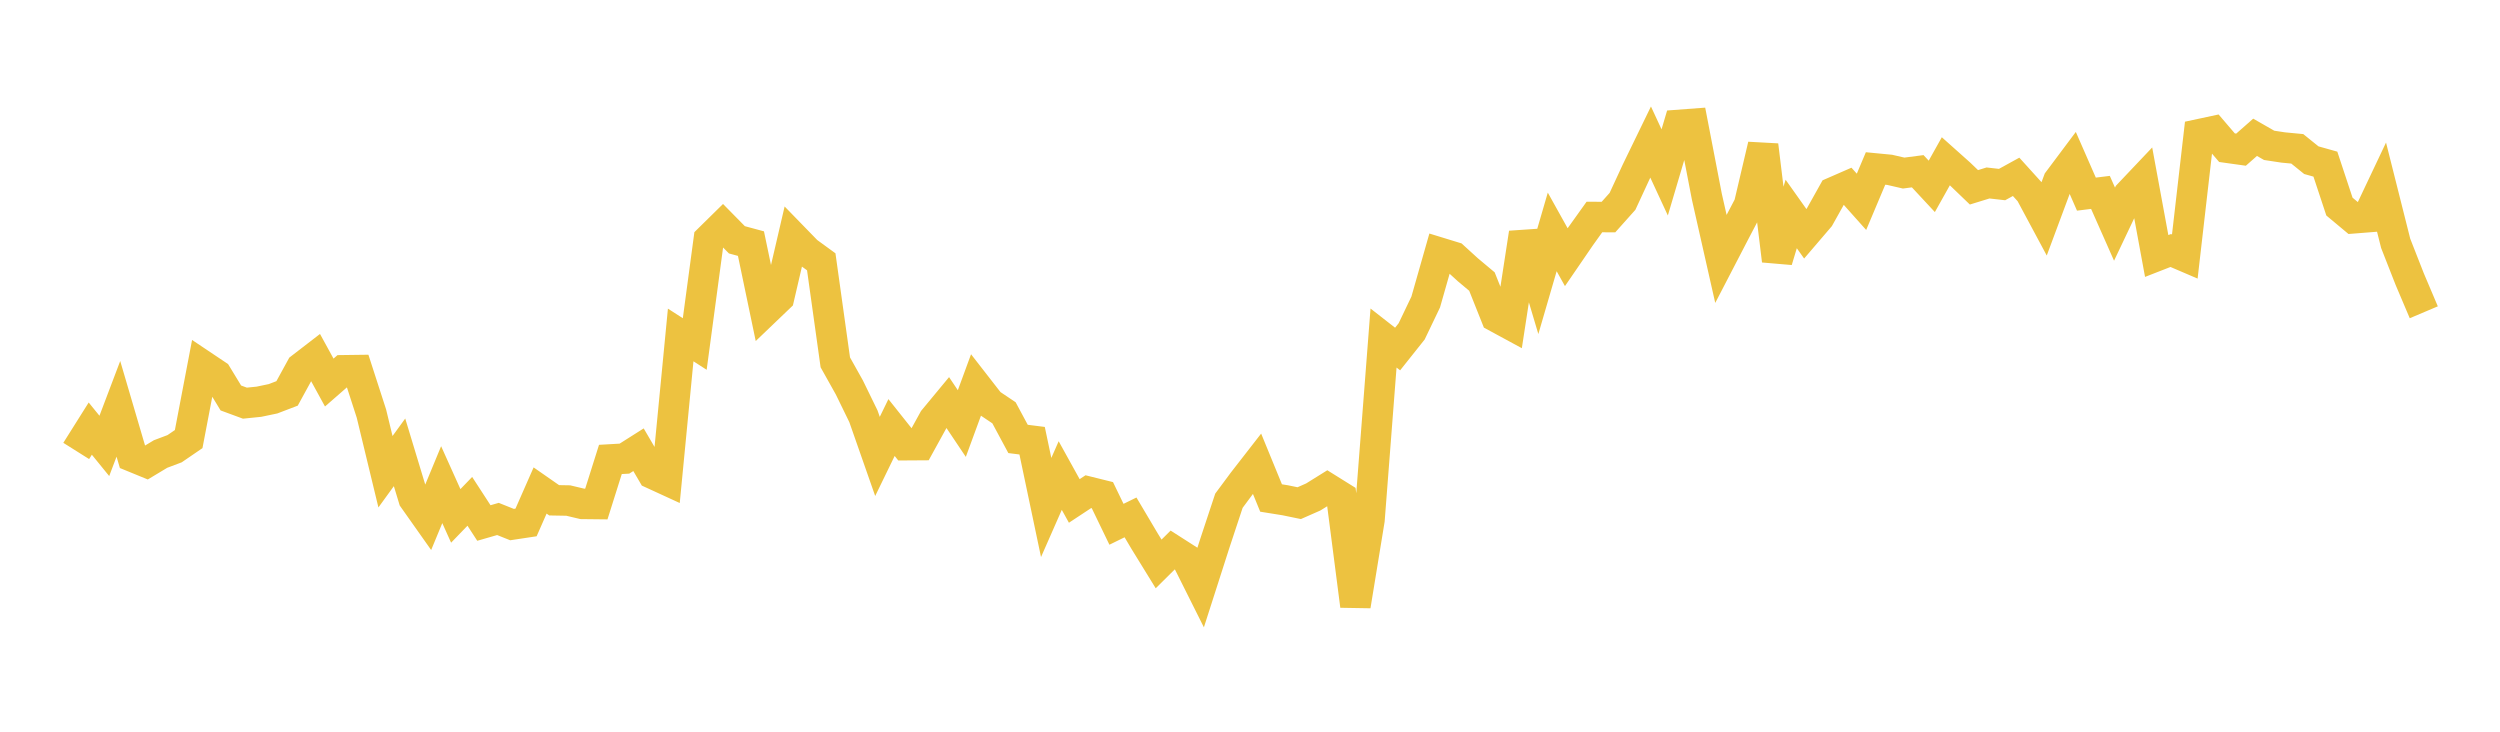 <svg width="164" height="48" xmlns="http://www.w3.org/2000/svg" xmlns:xlink="http://www.w3.org/1999/xlink"><path fill="none" stroke="rgb(237,194,64)" stroke-width="2" d="M5,29.582L5.922,28.117L6.844,29.251L7.766,26.819L8.689,29.96L9.611,30.338L10.533,29.783L11.455,29.435L12.377,28.804L13.299,23.973L14.222,24.591L15.144,26.107L16.066,26.447L16.988,26.353L17.91,26.16L18.832,25.808L19.754,24.124L20.677,23.413L21.599,25.095L22.521,24.291L23.443,24.279L24.365,27.129L25.287,30.946L26.21,29.673L27.132,32.717L28.054,34.022L28.976,31.794L29.898,33.843L30.82,32.887L31.743,34.309L32.665,34.043L33.587,34.412L34.509,34.273L35.431,32.177L36.353,32.819L37.275,32.835L38.198,33.054L39.12,33.064L40.042,30.139L40.964,30.086L41.886,29.502L42.808,31.078L43.731,31.502L44.653,21.974L45.575,22.567L46.497,15.702L47.419,14.795L48.341,15.732L49.263,15.981L50.186,20.403L51.108,19.52L52.03,15.555L52.952,16.503L53.874,17.175L54.796,23.77L55.719,25.419L56.641,27.309L57.563,29.942L58.485,28.046L59.407,29.205L60.329,29.199L61.251,27.524L62.174,26.409L63.096,27.785L64.018,25.275L64.94,26.46L65.862,27.079L66.784,28.794L67.707,28.91L68.629,33.292L69.551,31.196L70.473,32.862L71.395,32.254L72.317,32.483L73.24,34.393L74.162,33.941L75.084,35.497L76.006,36.994L76.928,36.08L77.85,36.67L78.772,38.512L79.695,35.635L80.617,32.849L81.539,31.606L82.461,30.42L83.383,32.669L84.305,32.817L85.228,33.007L86.15,32.601L87.072,32.027L87.994,32.602L88.916,39.742L89.838,34.105L90.76,22.175L91.683,22.896L92.605,21.737L93.527,19.812L94.449,16.575L95.371,16.858L96.293,17.698L97.216,18.471L98.138,20.785L99.06,21.285L99.982,15.286L100.904,18.377L101.826,15.213L102.749,16.871L103.671,15.525L104.593,14.235L105.515,14.24L106.437,13.208L107.359,11.216L108.281,9.318L109.204,11.31L110.126,8.194L111.048,8.125L111.97,12.903L112.892,16.983L113.814,15.206L114.737,13.445L115.659,9.526L116.581,17.098L117.503,14.036L118.425,15.336L119.347,14.259L120.269,12.61L121.192,12.207L122.114,13.24L123.036,11.052L123.958,11.141L124.88,11.353L125.802,11.233L126.725,12.226L127.647,10.579L128.569,11.402L129.491,12.288L130.413,12.003L131.335,12.107L132.257,11.6L133.18,12.62L134.102,14.339L135.024,11.861L135.946,10.629L136.868,12.735L137.79,12.621L138.713,14.705L139.635,12.762L140.557,11.789L141.479,16.793L142.401,16.433L143.323,16.828L144.246,8.81L145.168,8.612L146.09,9.689L147.012,9.818L147.934,9.007L148.856,9.535L149.778,9.675L150.701,9.763L151.623,10.508L152.545,10.767L153.467,13.552L154.389,14.321L155.311,14.248L156.234,12.299L157.156,15.962L158.078,18.312L159,20.486"></path></svg>